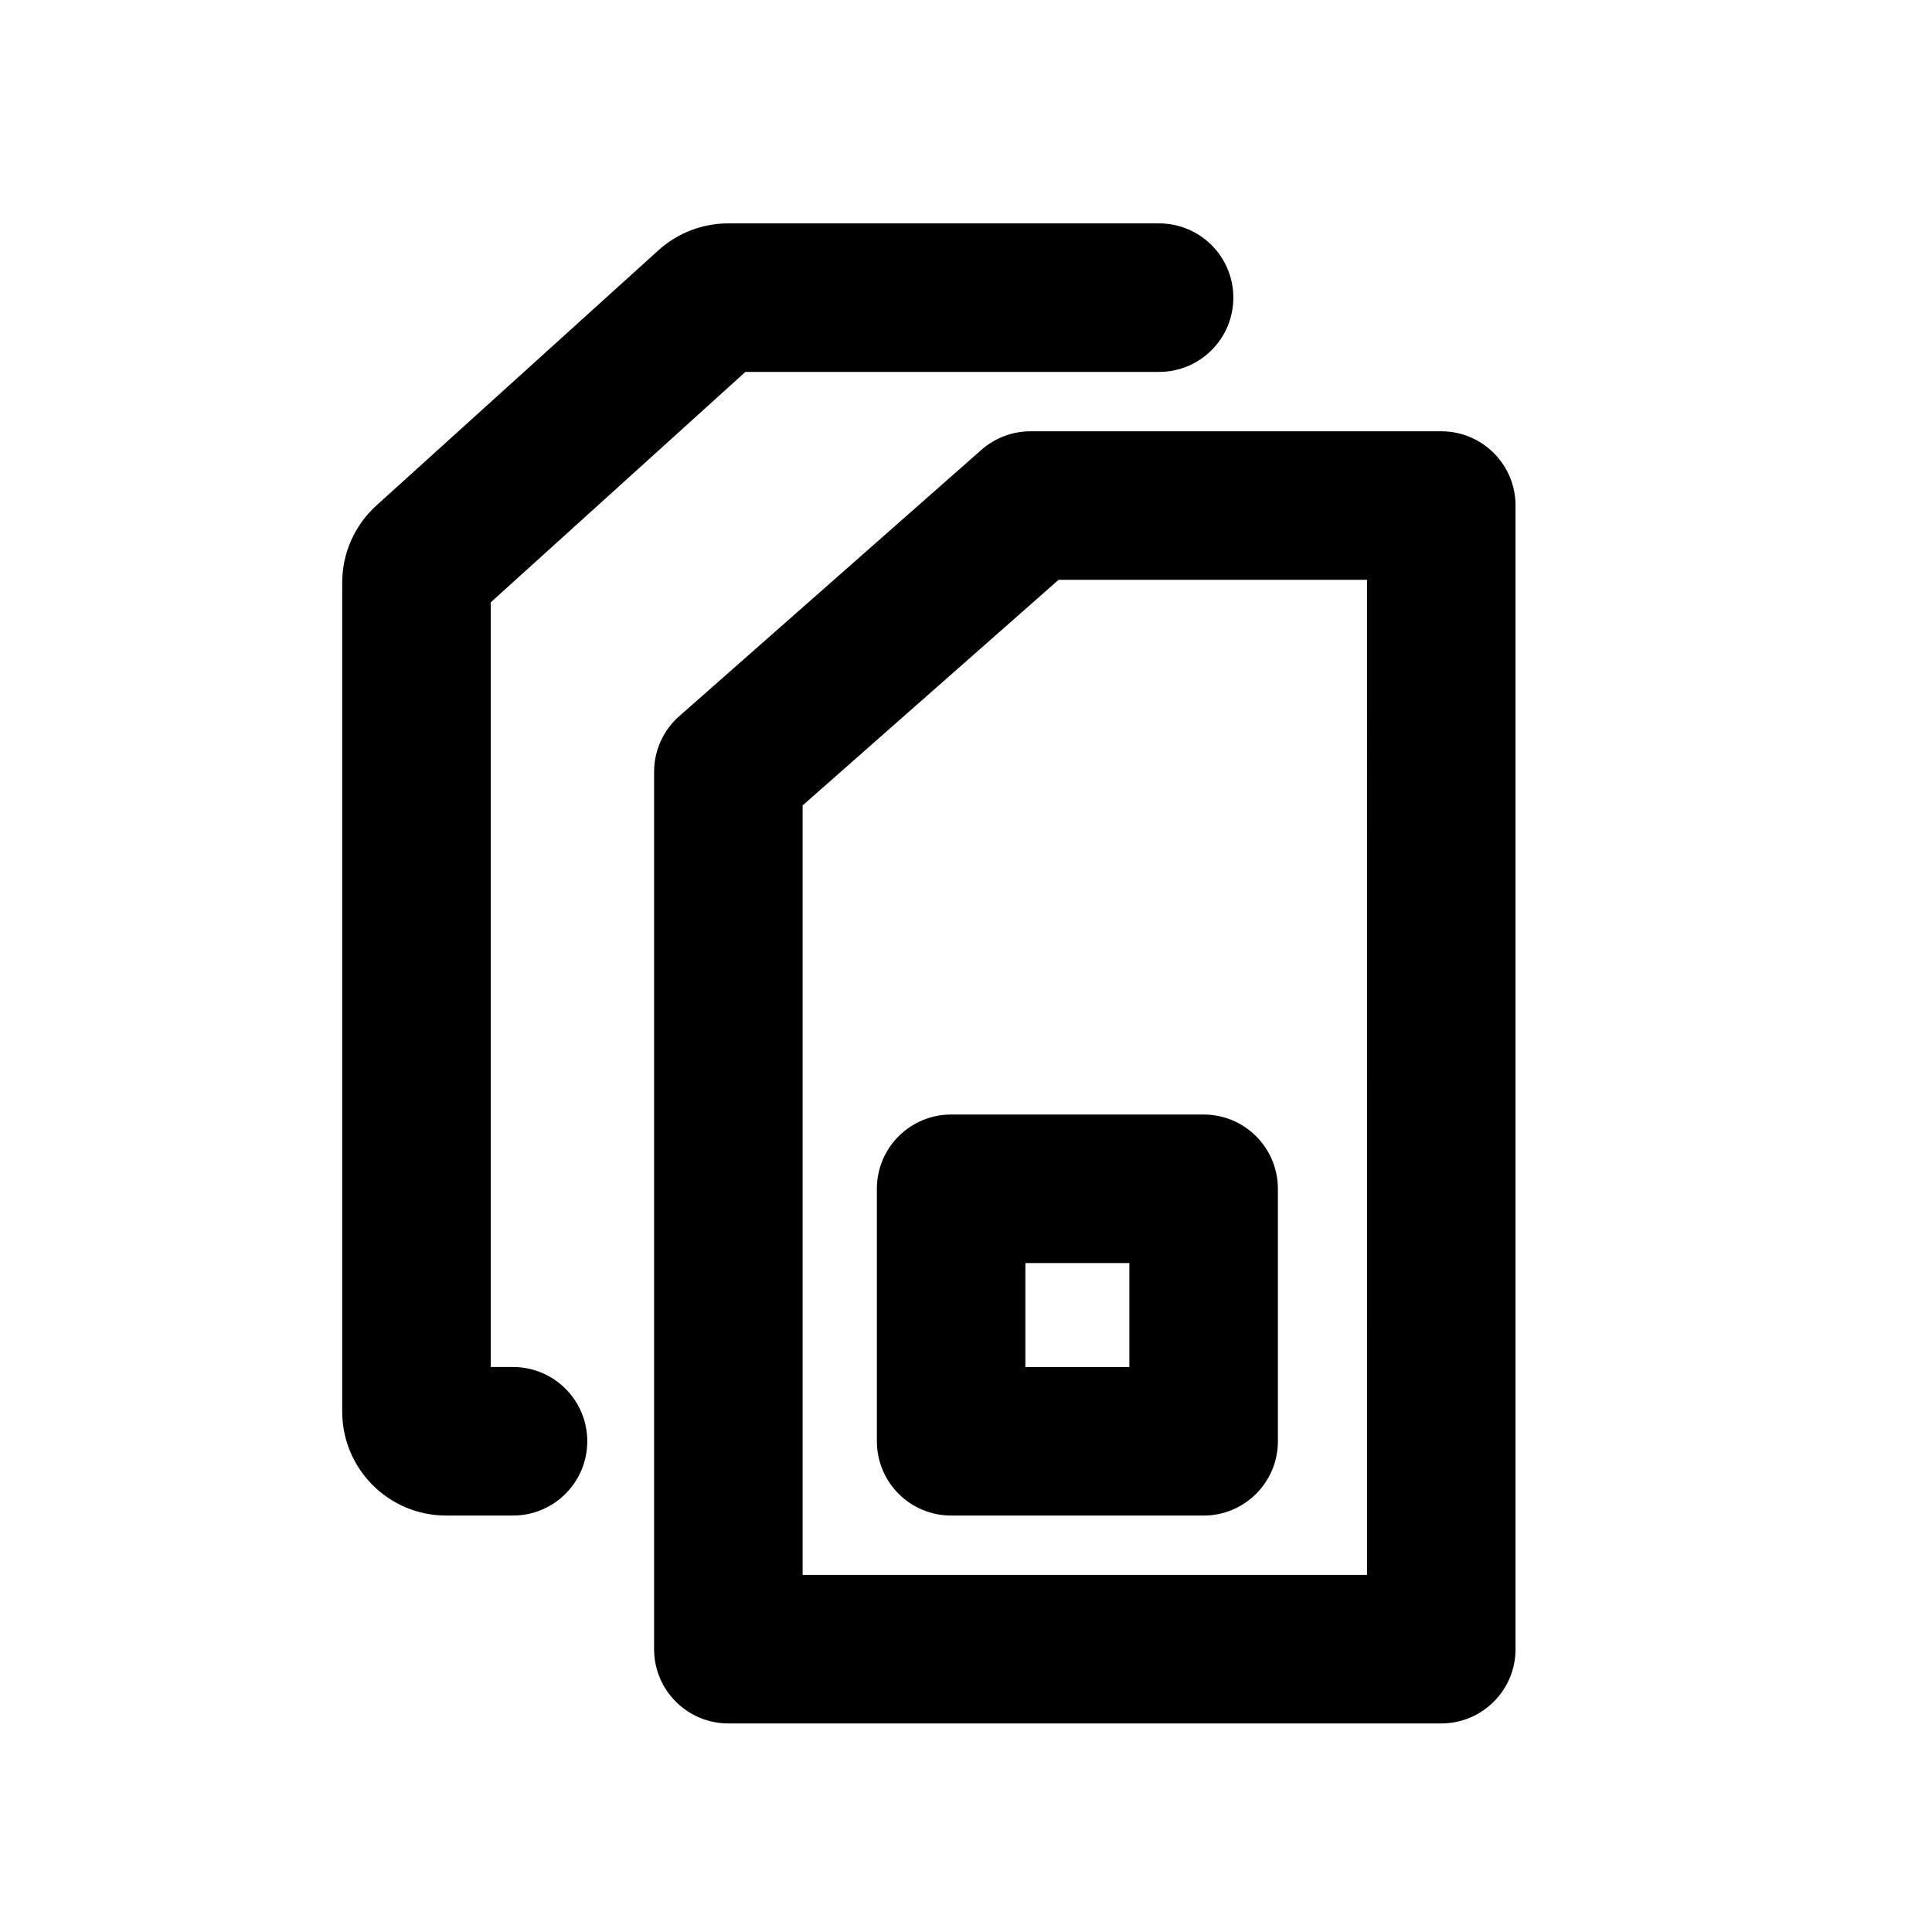 <?xml version="1.0" encoding="UTF-8"?>
<!-- Uploaded to: SVG Find, www.svgrepo.com, Generator: SVG Find Mixer Tools -->
<svg fill="#000000" width="800px" height="800px" version="1.1" viewBox="144 144 512 512" xmlns="http://www.w3.org/2000/svg">
 <g fill-rule="evenodd">
  <path d="m506.27 297.66h-81.734l-67.832 59.785v203.93h149.57zm-182.26 36.133 80.074-70.578c3.594-3.168 8.223-4.918 13.016-4.918h108.85c10.871 0 19.684 8.812 19.684 19.68v303.07c0 10.867-8.812 19.68-19.684 19.68h-188.93c-10.871 0-19.68-8.812-19.68-19.68v-232.5c0-5.648 2.426-11.027 6.668-14.762z"/>
  <path d="m415.74 478.72v27.551h27.551v-27.551zm-19.68-39.359c-10.867 0-19.68 8.809-19.68 19.68v66.91c0 10.871 8.812 19.684 19.68 19.684h66.914c10.867 0 19.68-8.812 19.68-19.684v-66.91c0-10.871-8.812-19.68-19.68-19.68z"/>
  <path d="m318.5 210.32c5.066-4.586 11.656-7.121 18.488-7.121h114.18c10.867 0 19.68 8.809 19.68 19.68 0 10.867-8.812 19.68-19.68 19.68h-109.63l-67.488 61.07v202.64h5.902c10.871 0 19.68 8.812 19.68 19.68 0 10.871-8.809 19.684-19.68 19.684h-17.711c-15.219 0-27.551-12.336-27.551-27.555v-219.69c0-7.781 3.293-15.203 9.062-20.43z"/>
 </g>
</svg>